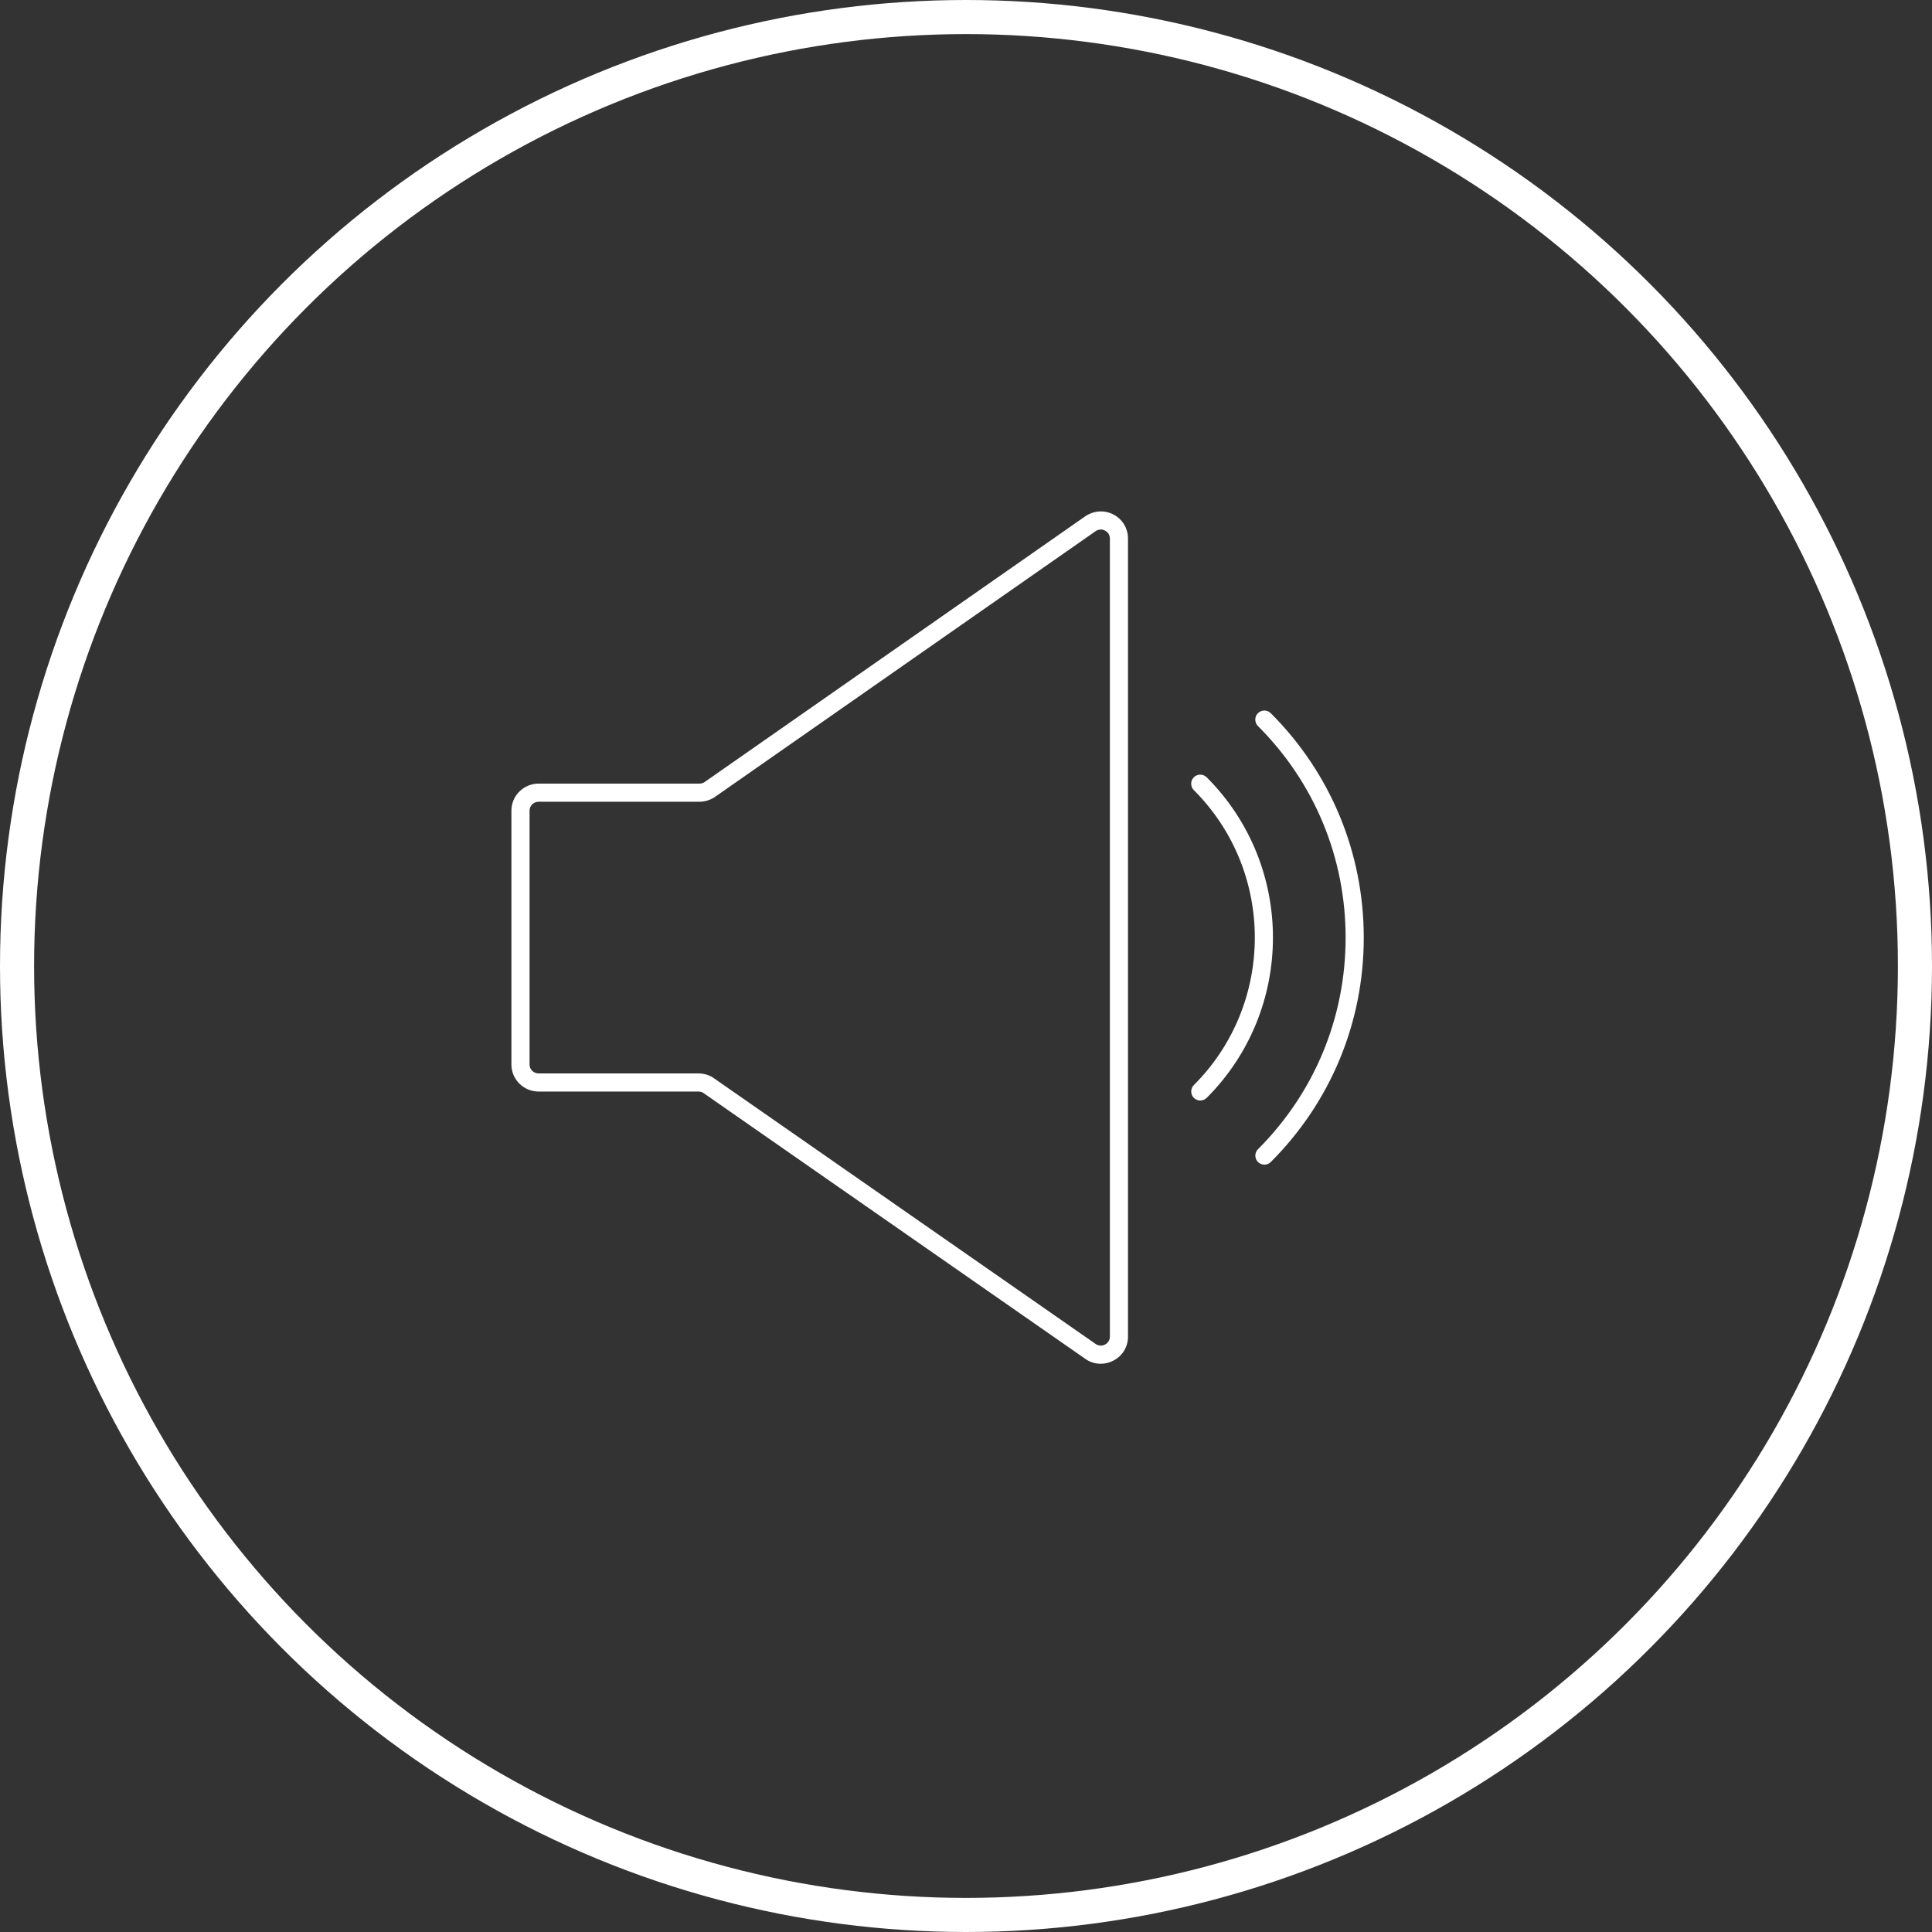 <?xml version="1.0" encoding="UTF-8"?>
<svg width="51px" height="51px" viewBox="0 0 51 51" version="1.1" xmlns="http://www.w3.org/2000/svg" xmlns:xlink="http://www.w3.org/1999/xlink">
    <rect x="0" y="0" width="51" height="51" fill="#333333" stroke="none"/>
    <title>Group 4 Copy 2</title>
    <g id="Icons" stroke="none" stroke-width="1" fill="none" fill-rule="evenodd">
        <g transform="translate(-1229, -670)" id="Group-4-Copy-2">
            <g transform="translate(1229, 670)">
                <circle id="Oval" stroke="#FFFFFF" stroke-width="0.9" cx="25.5" cy="25.5" r="25.05"></circle>
                <g id="noun-speaker-1141119" transform="translate(13.5, 13.5)" fill="#FFFFFF" fill-rule="nonzero">
                    <path d="M15.558,22.5 C15.429,22.5 15.301,22.465 15.184,22.394 L15.172,22.386 L5.052,15.341 C5.027,15.327 4.983,15.314 4.939,15.314 L0.718,15.314 C0.322,15.314 0,14.994 0,14.601 L0,7.898 C0,7.505 0.322,7.185 0.718,7.185 L4.965,7.185 C5.009,7.185 5.053,7.173 5.091,7.15 L15.171,0.113 C15.41,-0.032 15.683,-0.036 15.913,0.093 C16.14,0.221 16.276,0.453 16.276,0.714 L16.276,21.785 C16.276,22.046 16.14,22.278 15.912,22.406 C15.801,22.469 15.679,22.5 15.558,22.5 Z M15.438,21.988 C15.514,22.031 15.603,22.031 15.677,21.989 C15.713,21.968 15.798,21.908 15.798,21.785 L15.798,0.714 C15.798,0.591 15.713,0.53 15.677,0.51 C15.6,0.466 15.508,0.468 15.432,0.514 L5.352,7.551 C5.227,7.627 5.097,7.664 4.965,7.664 L0.718,7.664 C0.586,7.664 0.479,7.769 0.479,7.898 L0.479,14.601 C0.479,14.73 0.586,14.836 0.718,14.836 L4.939,14.836 C5.071,14.836 5.201,14.872 5.313,14.94 L15.438,21.988 Z" id="Shape"></path>
                    <g id="Group" transform="translate(17.944, 5.256)">
                        <path d="M0.24,10.295 C0.179,10.295 0.118,10.272 0.071,10.225 C-0.022,10.132 -0.022,9.98 0.071,9.887 C2.217,7.74 2.217,4.247 0.07,2.101 C-0.023,2.007 -0.023,1.856 0.07,1.762 C0.164,1.669 0.315,1.669 0.409,1.762 C2.742,4.095 2.742,7.892 0.41,10.225 C0.363,10.272 0.302,10.295 0.24,10.295 Z" id="Path"></path>
                        <path d="M1.933,11.988 C1.872,11.988 1.811,11.965 1.764,11.918 C1.67,11.825 1.67,11.673 1.764,11.58 C3.256,10.088 4.077,8.104 4.077,5.994 C4.077,3.884 3.255,1.9 1.762,0.409 C1.669,0.315 1.669,0.164 1.762,0.07 C1.856,-0.023 2.007,-0.023 2.101,0.07 C3.683,1.652 4.555,3.756 4.556,5.994 C4.556,8.232 3.685,10.336 2.102,11.918 C2.056,11.965 1.994,11.988 1.933,11.988 Z" id="Path"></path>
                    </g>
                </g>
            </g>
        </g>
    </g>
</svg>